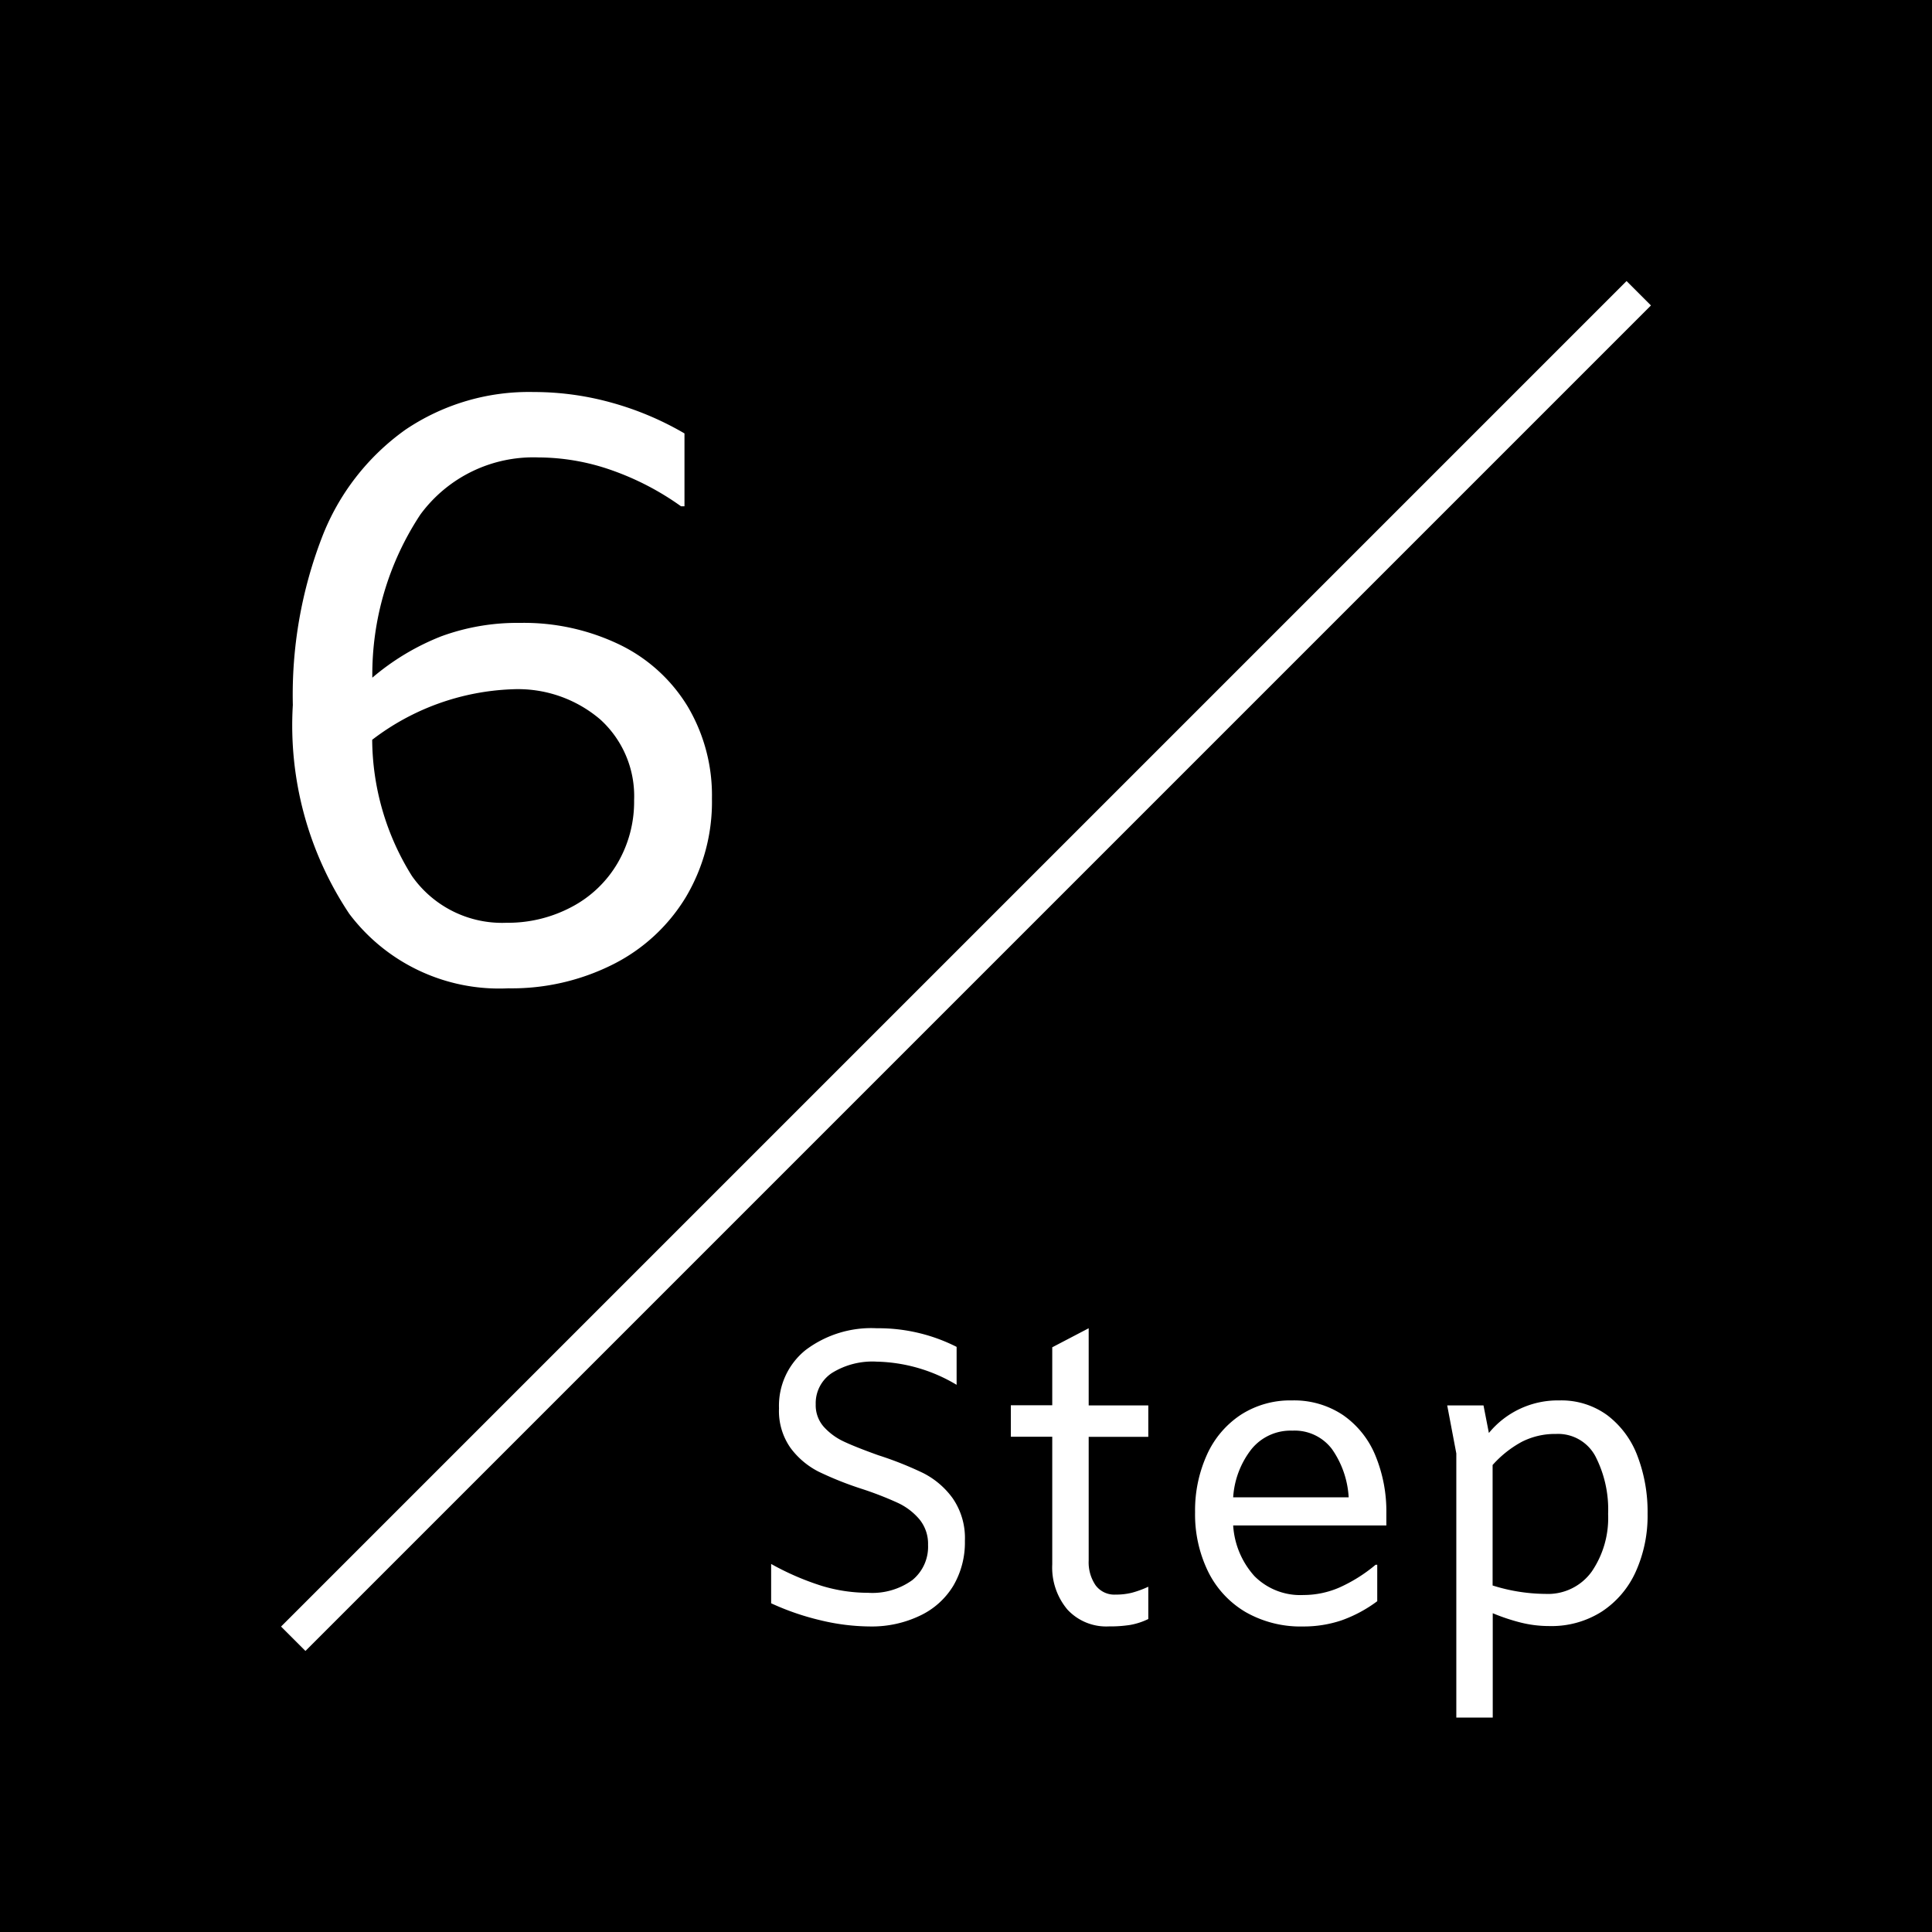 <svg xmlns="http://www.w3.org/2000/svg" width="56" height="56" viewBox="0 0 56 56"><g transform="translate(-414 -4324)"><rect width="56" height="56" transform="translate(414 4324)"/><path d="M-9.768.144a6.267,6.267,0,0,1-1.452-.18,7.514,7.514,0,0,1-1.428-.492v-1.14a7.814,7.814,0,0,0,1.47.636,4.627,4.627,0,0,0,1.338.2A1.98,1.98,0,0,0-8.556-1.2,1.245,1.245,0,0,0-8.1-2.22a1.117,1.117,0,0,0-.252-.744,1.832,1.832,0,0,0-.636-.48,9.89,9.89,0,0,0-1.032-.4,9.838,9.838,0,0,1-1.254-.5,2.325,2.325,0,0,1-.81-.684A1.858,1.858,0,0,1-12.42-6.18a2.069,2.069,0,0,1,.768-1.686A3.156,3.156,0,0,1-9.588-8.5a5.012,5.012,0,0,1,2.316.54v1.1a4.692,4.692,0,0,0-2.316-.672,2.219,2.219,0,0,0-1.3.33,1.049,1.049,0,0,0-.468.906.944.944,0,0,0,.24.66,1.824,1.824,0,0,0,.588.426q.348.162.984.39a10.115,10.115,0,0,1,1.3.516,2.382,2.382,0,0,1,.858.732,2.029,2.029,0,0,1,.354,1.236,2.475,2.475,0,0,1-.336,1.3,2.242,2.242,0,0,1-.96.864A3.231,3.231,0,0,1-9.768.144Zm6.324-6.408h1.728v.912H-3.444v3.588a1.18,1.18,0,0,0,.2.714.676.676,0,0,0,.582.27A1.907,1.907,0,0,0-2.19-.834a2.931,2.931,0,0,0,.474-.174v.936A1.988,1.988,0,0,1-2.244.1a3.8,3.8,0,0,1-.612.042A1.532,1.532,0,0,1-4.062-.348,1.894,1.894,0,0,1-4.5-1.656v-3.7H-5.7v-.912h1.2v-1.68L-3.444-8.5Zm8.628,3.48H.744a2.418,2.418,0,0,0,.618,1.47,1.874,1.874,0,0,0,1.422.546A2.606,2.606,0,0,0,3.834-.99a4.487,4.487,0,0,0,1.038-.654H4.92V-.588A3.916,3.916,0,0,1,3.876-.03a3.433,3.433,0,0,1-1.1.174A3.209,3.209,0,0,1,1.1-.276,2.79,2.79,0,0,1,.018-1.446,3.775,3.775,0,0,1-.36-3.168,3.907,3.907,0,0,1-.018-4.83,2.726,2.726,0,0,1,.96-5.988a2.638,2.638,0,0,1,1.488-.42,2.547,2.547,0,0,1,1.482.426,2.646,2.646,0,0,1,.936,1.17,4.236,4.236,0,0,1,.318,1.68ZM2.46-5.532a1.459,1.459,0,0,0-1.188.54A2.527,2.527,0,0,0,.744-3.6H4.092A2.7,2.7,0,0,0,3.606-5,1.355,1.355,0,0,0,2.46-5.532Zm7.74-.876a2.254,2.254,0,0,1,1.392.432,2.645,2.645,0,0,1,.87,1.176,4.54,4.54,0,0,1,.294,1.68,3.937,3.937,0,0,1-.342,1.674A2.711,2.711,0,0,1,11.43-.288a2.71,2.71,0,0,1-1.518.42,3.407,3.407,0,0,1-.828-.1A5.778,5.778,0,0,1,8.268-.24V2.784H7.212V-4.872L6.948-6.264H8l.156.8A2.581,2.581,0,0,1,10.2-6.408ZM9.8-.8a1.561,1.561,0,0,0,1.338-.648,2.755,2.755,0,0,0,.474-1.668,3.367,3.367,0,0,0-.366-1.668A1.224,1.224,0,0,0,10.1-5.436a2.112,2.112,0,0,0-.99.228,3.123,3.123,0,0,0-.846.672v3.492A5.2,5.2,0,0,0,9.8-.8Z" transform="translate(449 4371)" fill="#fff"/><path d="M-6.936-10.3A6.388,6.388,0,0,1-4.02-9.66,4.706,4.706,0,0,1-2.064-7.872a5.05,5.05,0,0,1,.7,2.664,5.4,5.4,0,0,1-.756,2.856,5.19,5.19,0,0,1-2.1,1.944,6.531,6.531,0,0,1-3.048.7,5.438,5.438,0,0,1-4.608-2.16A9.848,9.848,0,0,1-13.512-7.92a12.7,12.7,0,0,1,.84-4.848A6.848,6.848,0,0,1-10.248-15.9a6.391,6.391,0,0,1,3.72-1.092,8.385,8.385,0,0,1,2.268.312,8.861,8.861,0,0,1,2.1.888v2.112h-.1A8,8,0,0,0-4.3-14.736a6.442,6.442,0,0,0-2.088-.36A4.061,4.061,0,0,0-9.816-13.44a8.418,8.418,0,0,0-1.392,4.728,7.048,7.048,0,0,1,2-1.2A6.394,6.394,0,0,1-6.936-10.3ZM-7.32-1.608a3.929,3.929,0,0,0,1.884-.456A3.344,3.344,0,0,0-4.1-3.336a3.53,3.53,0,0,0,.48-1.824A3,3,0,0,0-4.6-7.5a3.672,3.672,0,0,0-2.556-.876,7.091,7.091,0,0,0-4.056,1.464,7.53,7.53,0,0,0,1.152,3.948A3.19,3.19,0,0,0-7.32-1.608Z" transform="translate(436 4352.355)" fill="#fff"/><line x1="39" y2="39" transform="translate(422.5 4332.5)" fill="none" stroke="#fff" stroke-width="1"/></g></svg>